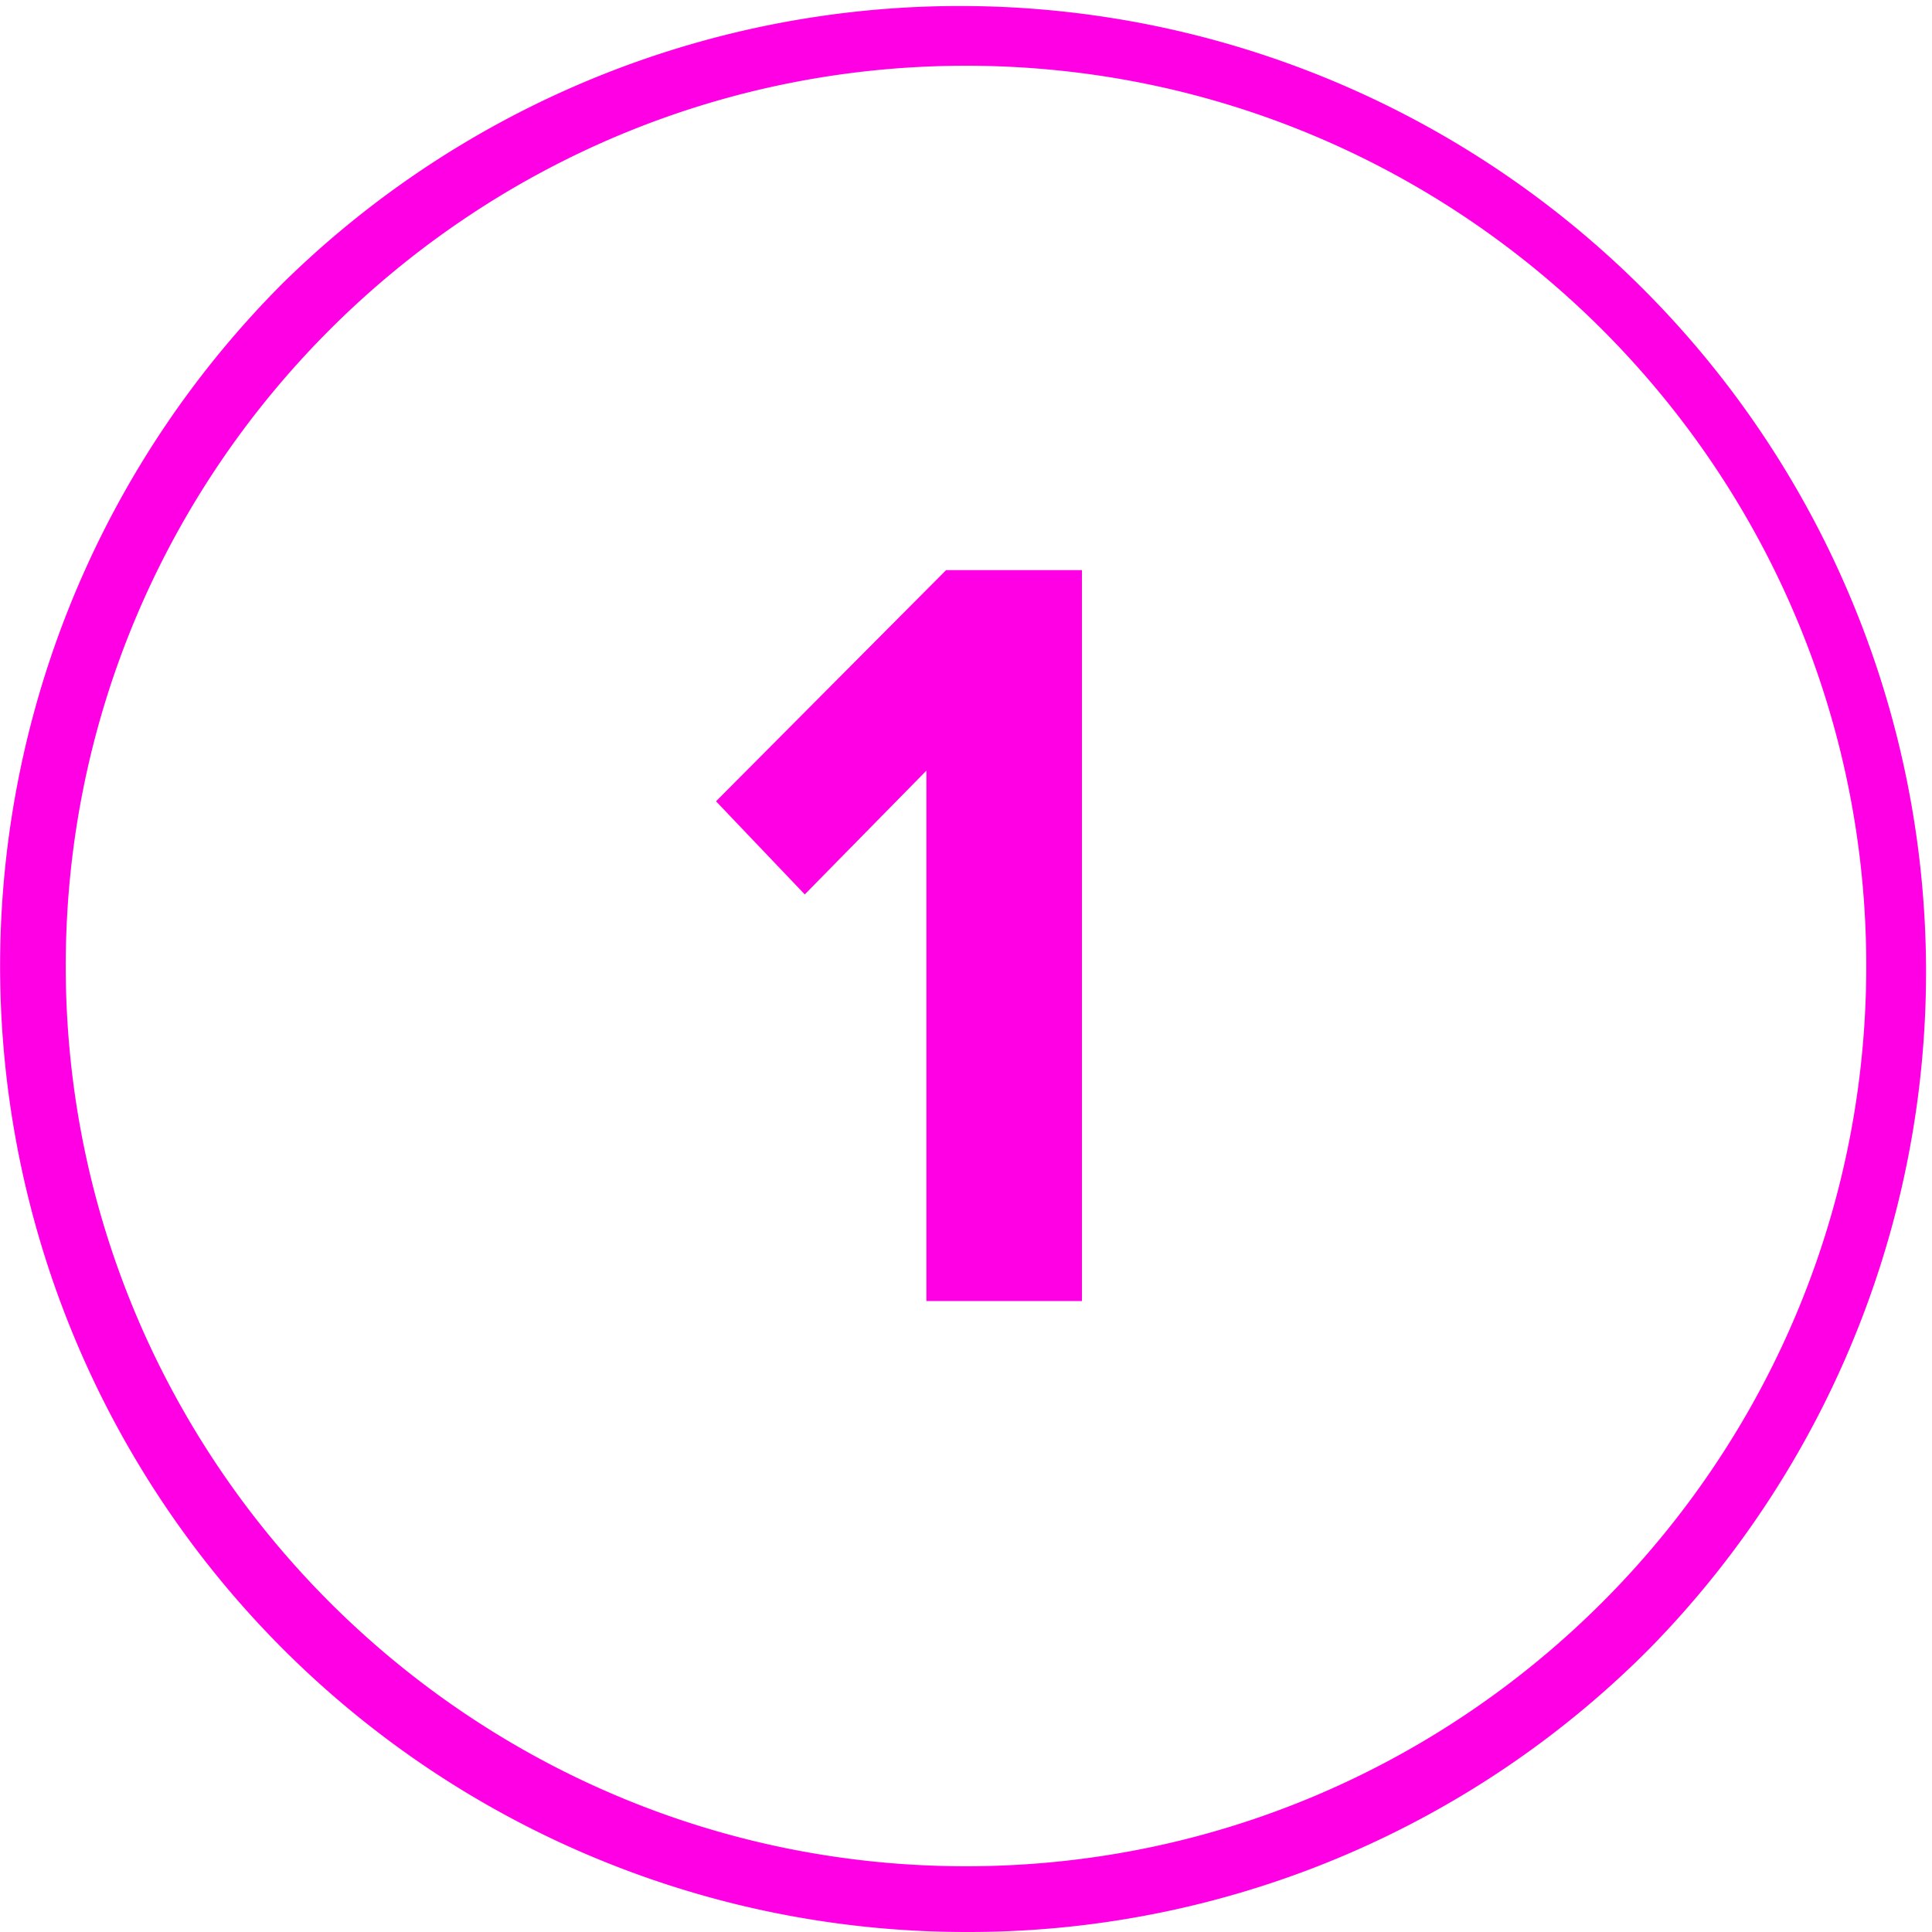 <?xml version="1.0" encoding="UTF-8"?> <svg xmlns="http://www.w3.org/2000/svg" viewBox="0 0 529 529"> <defs> <style>.cls-1{fill:#ff00e5;}</style> </defs> <title>Ресурс 3</title> <g id="Слой_2" data-name="Слой 2"> <g id="Слой_1-2" data-name="Слой 1"> <path class="cls-1" d="M264.5,529a264.5,264.5,0,0,1-187-451.53A264.5,264.5,0,0,1,451.53,451.53,262.76,262.76,0,0,1,264.5,529Zm0-511C128.58,18,18,128.58,18,264.5S128.58,511,264.5,511,511,400.42,511,264.5,400.42,18,264.5,18Z"></path> <path class="cls-1" d="M253.66,356.23V211l-33.31,33.9-24.3-25.5,63-63.3h37.2V356.23Z"></path> </g> </g> </svg> 